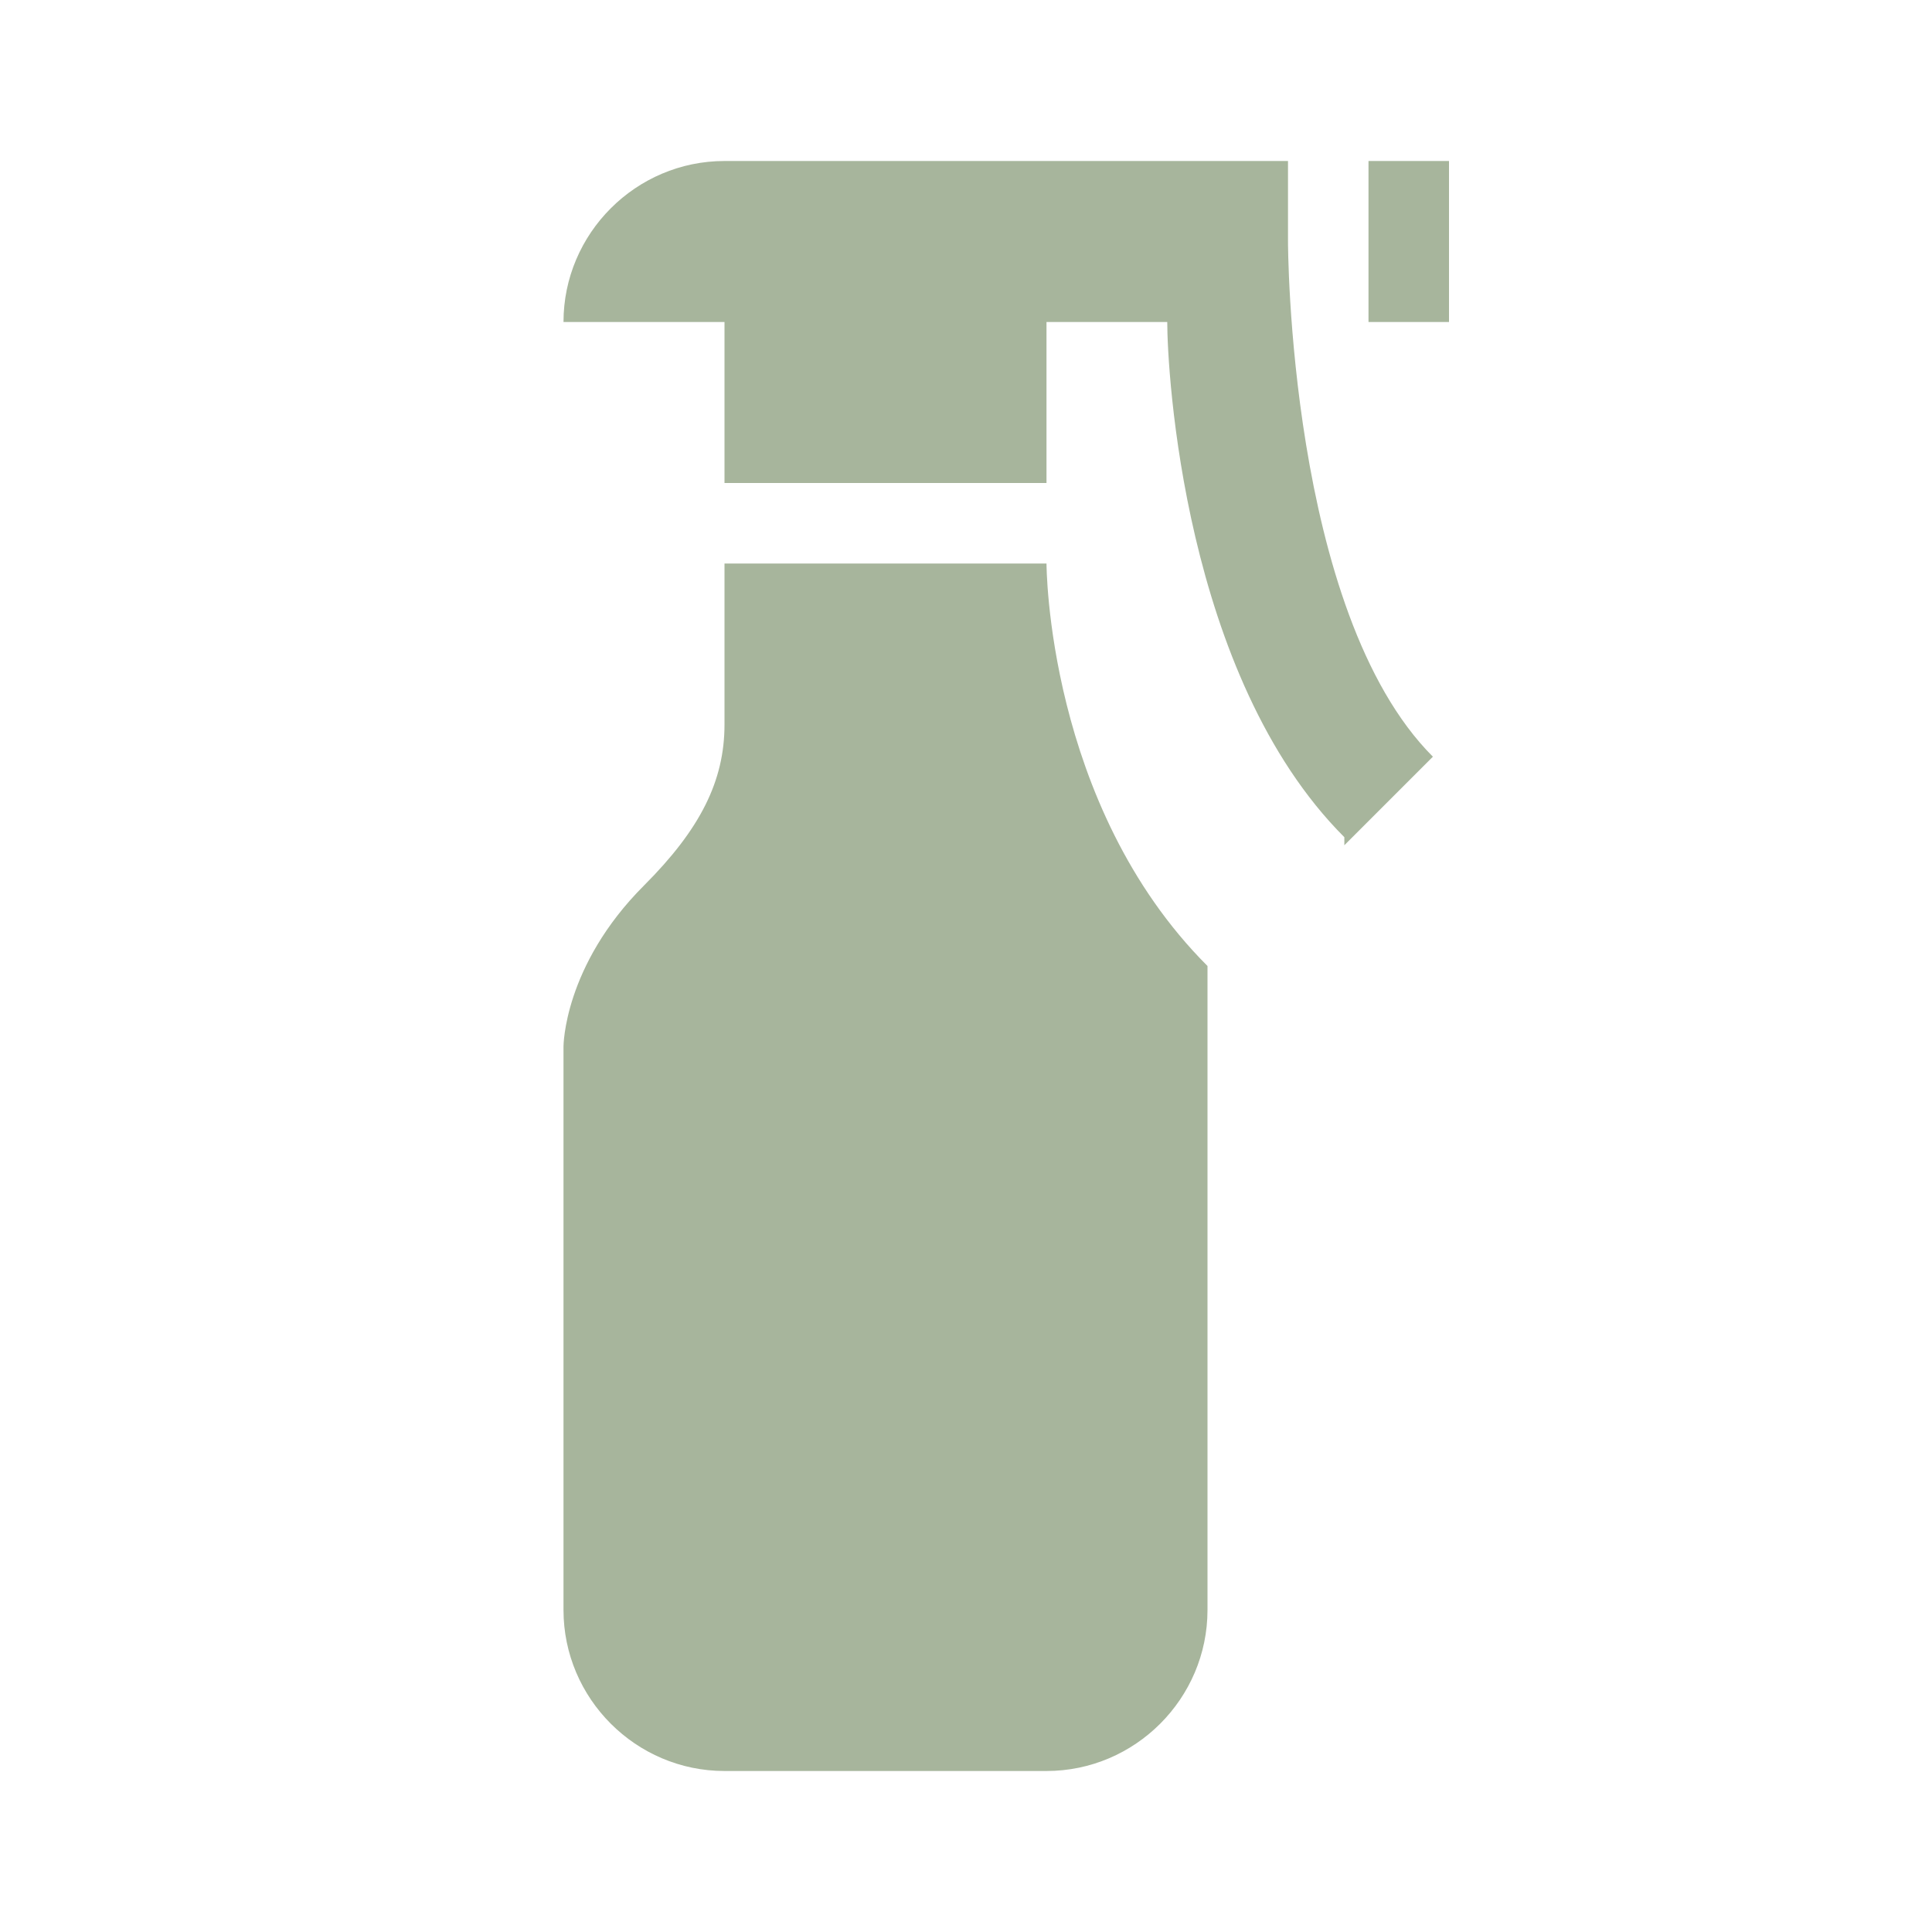 <?xml version="1.0" encoding="UTF-8"?>
<svg id="Calque_1" xmlns="http://www.w3.org/2000/svg" version="1.1" viewBox="0 0 24 24">
  <!-- Generator: Adobe Illustrator 29.3.1, SVG Export Plug-In . SVG Version: 2.1.0 Build 151)  -->
  <defs>
    <style>
      .st0 {
        fill: #a7b59c;
      }
    </style>
  </defs>
  <path class="st0" d="M16.7,10.4c-2-2-2.2-5.8-2.2-6.4h-1.5v2h-4v-2h-2c0-1.1.9-2,2-2h7v1s0,4.6,1.8,6.4l-1.1,1.1M17,2v2h1v-2h-1M15,12c-2-2-2-5-2-5h-4v2c0,.7-.3,1.3-1,2-1,1-1,2-1,2v7c0,1.1.9,2,2,2h4c1.1,0,2-.9,2-2v-8Z"/>
</svg>